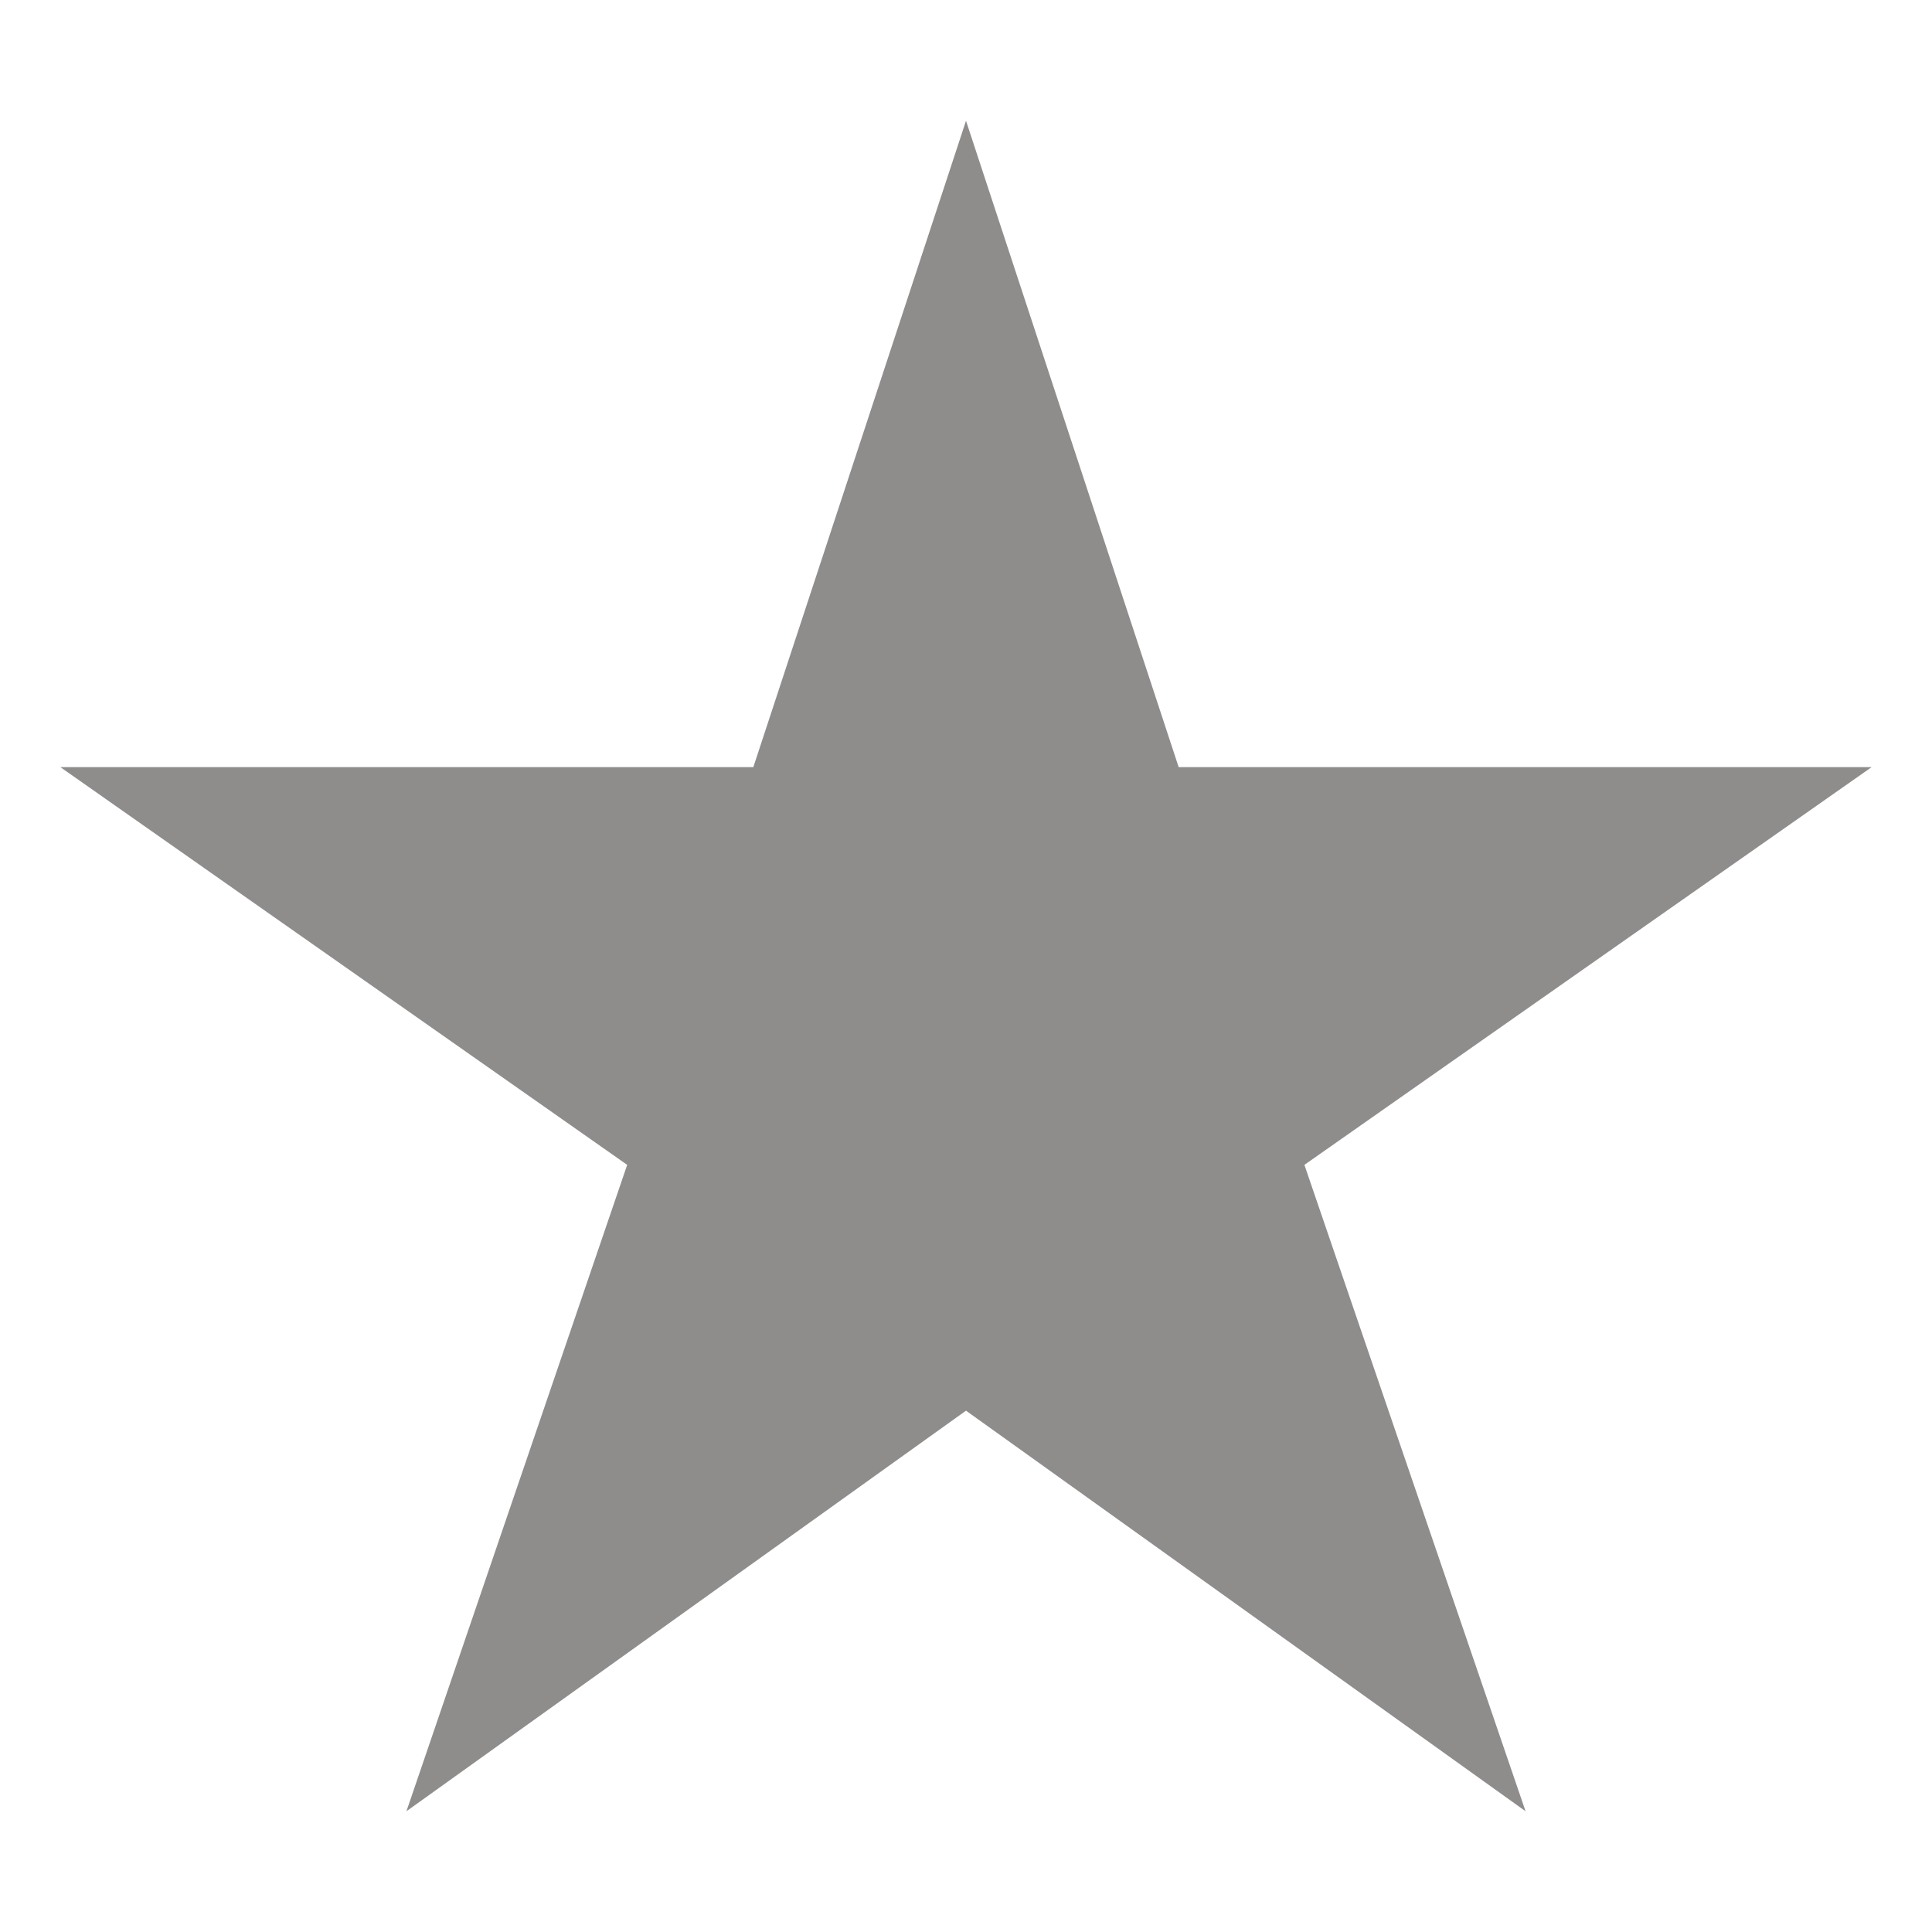 <svg xmlns="http://www.w3.org/2000/svg" viewBox="0 0 512 512"><path fill="#8f8c8c" d="M496 203.3H312.36L256 32l-56.36 171.3H16l150.21 105.4-58.5 171.3L256 373.84 404.29 480l-58.61-171.3Z" class="fill-000000"/></svg>